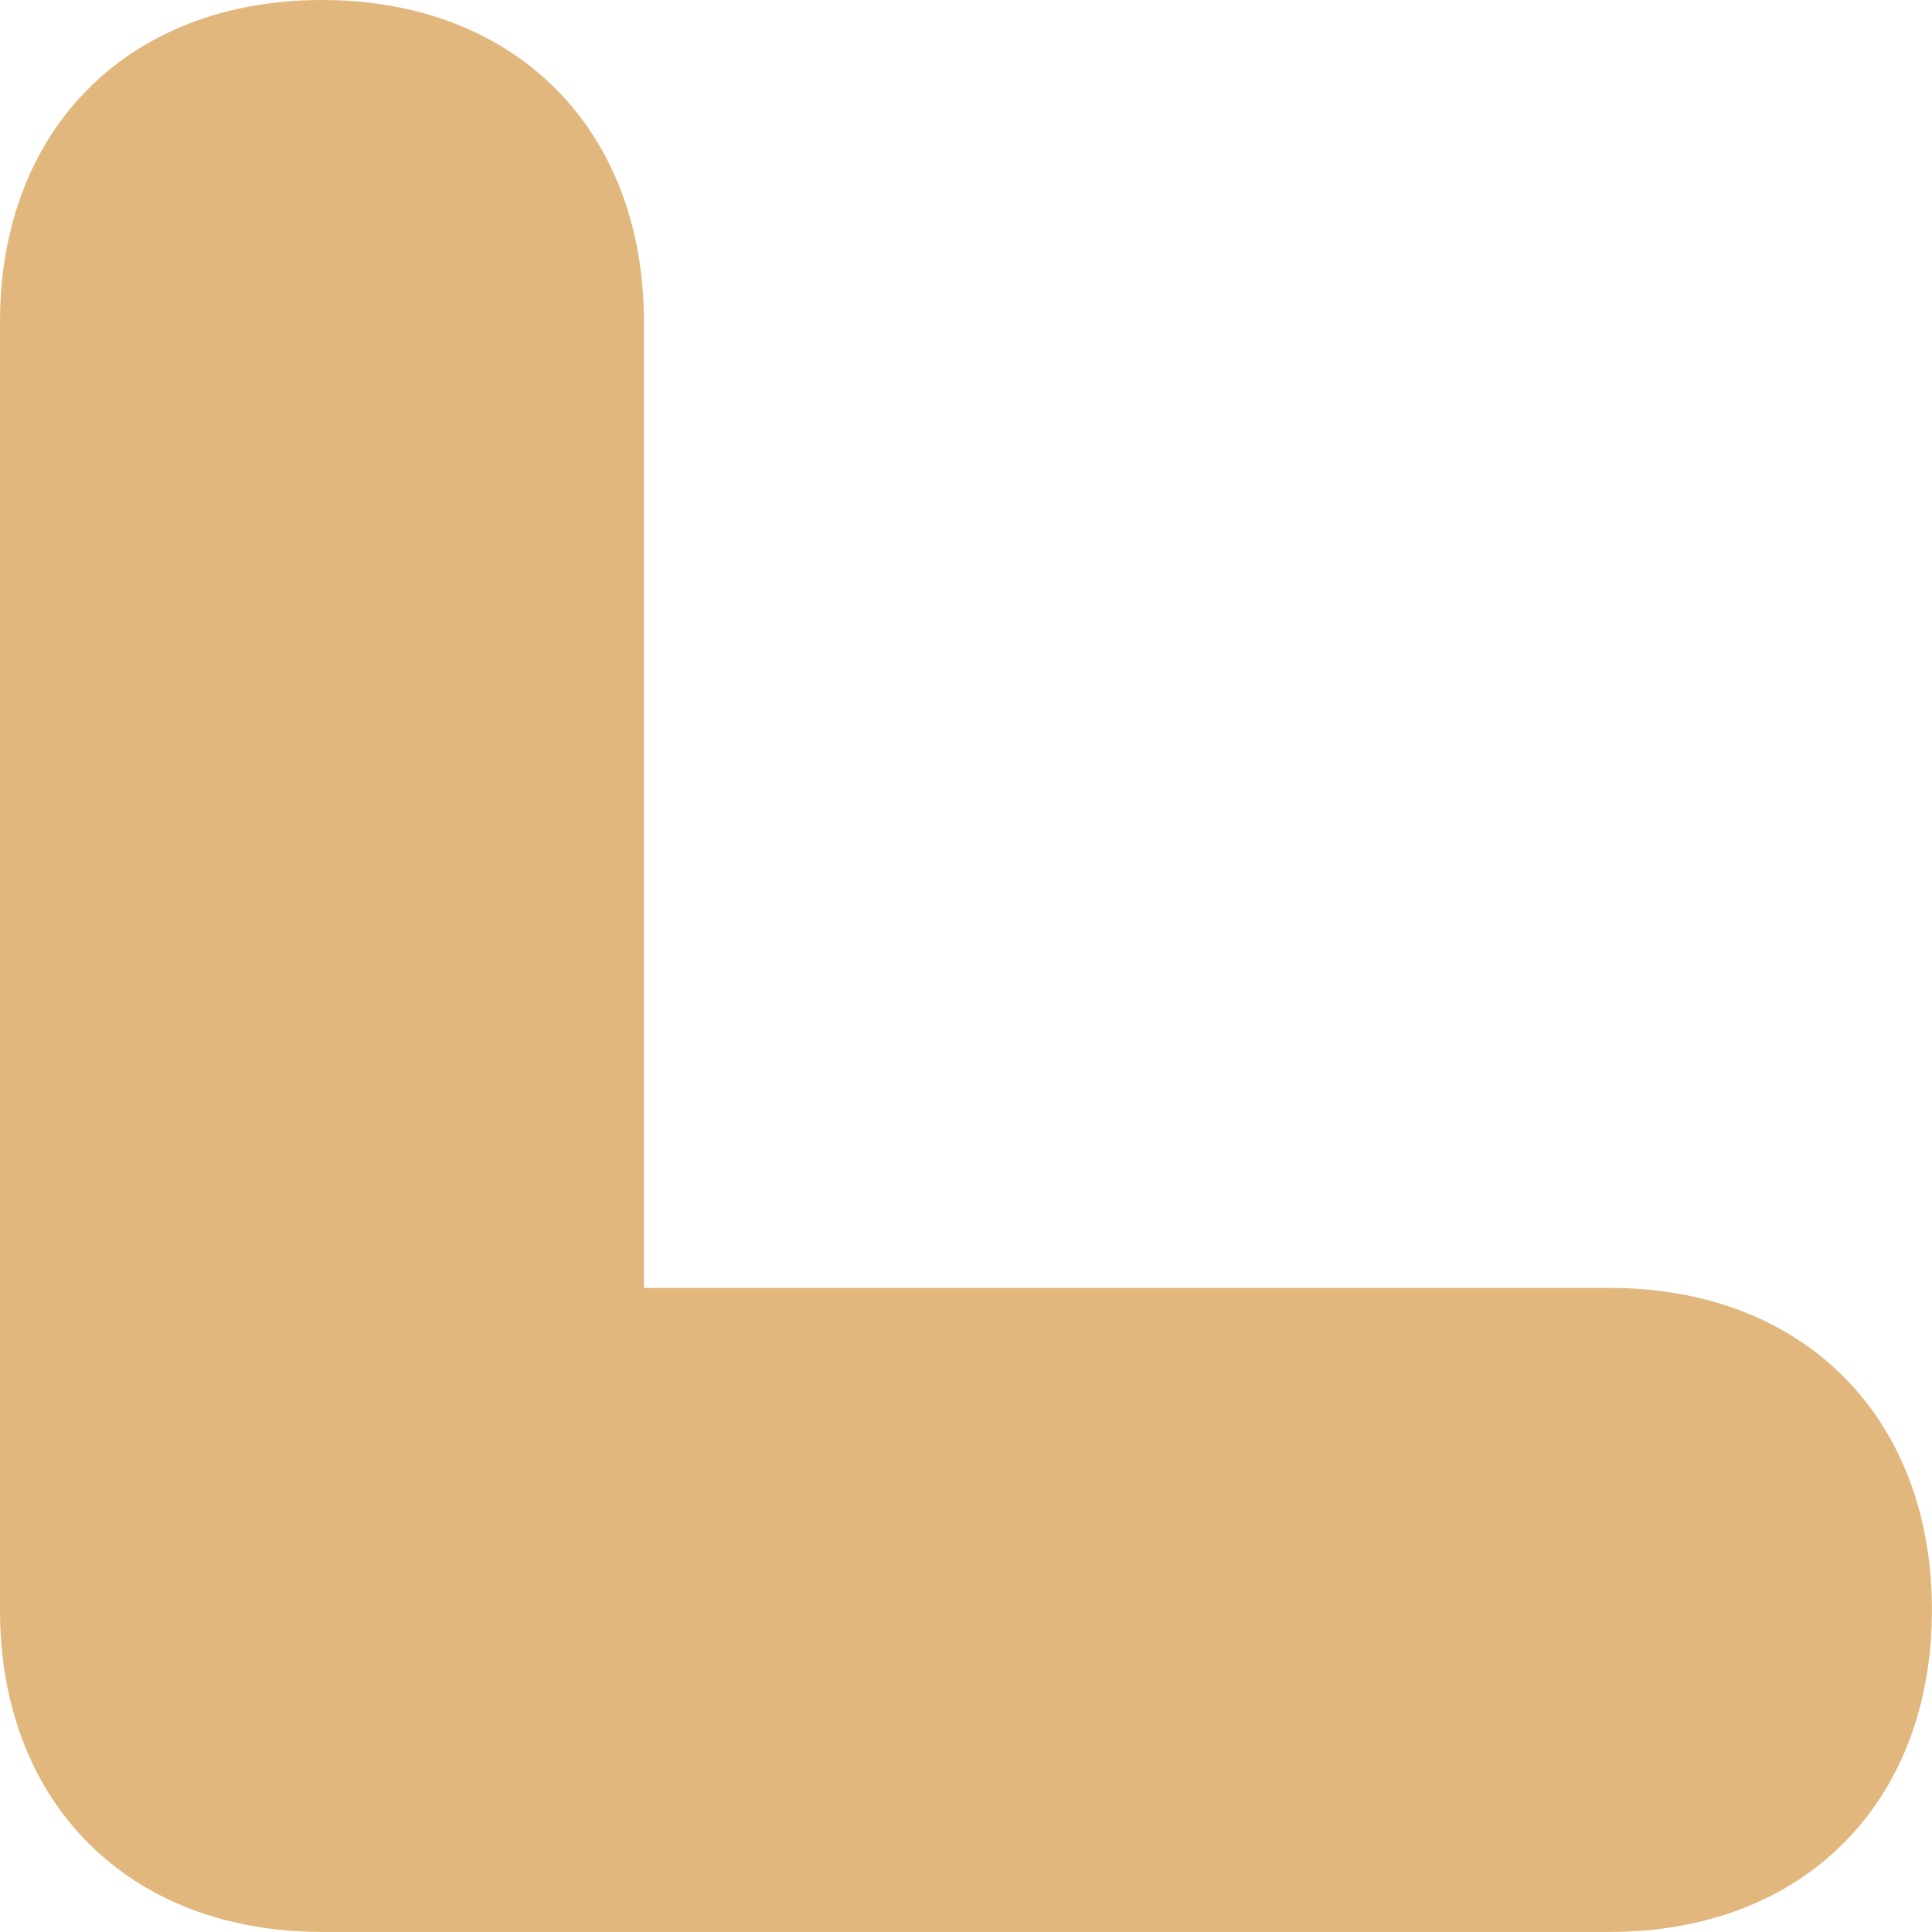 <?xml version="1.0" encoding="UTF-8"?> <svg xmlns="http://www.w3.org/2000/svg" width="27" height="27" viewBox="0 0 27 27" fill="none"> <path d="M4.5 26.999H22.499C25.199 26.999 26.999 25.199 26.999 22.499C26.999 19.799 25.199 17.999 22.499 17.999H8.999V4.5C8.999 1.8 7.2 0 4.5 0C1.8 0 0 1.799 0 4.499V22.498C0 25.199 1.8 26.999 4.5 26.999Z" fill="#E1B77E"></path> </svg> 